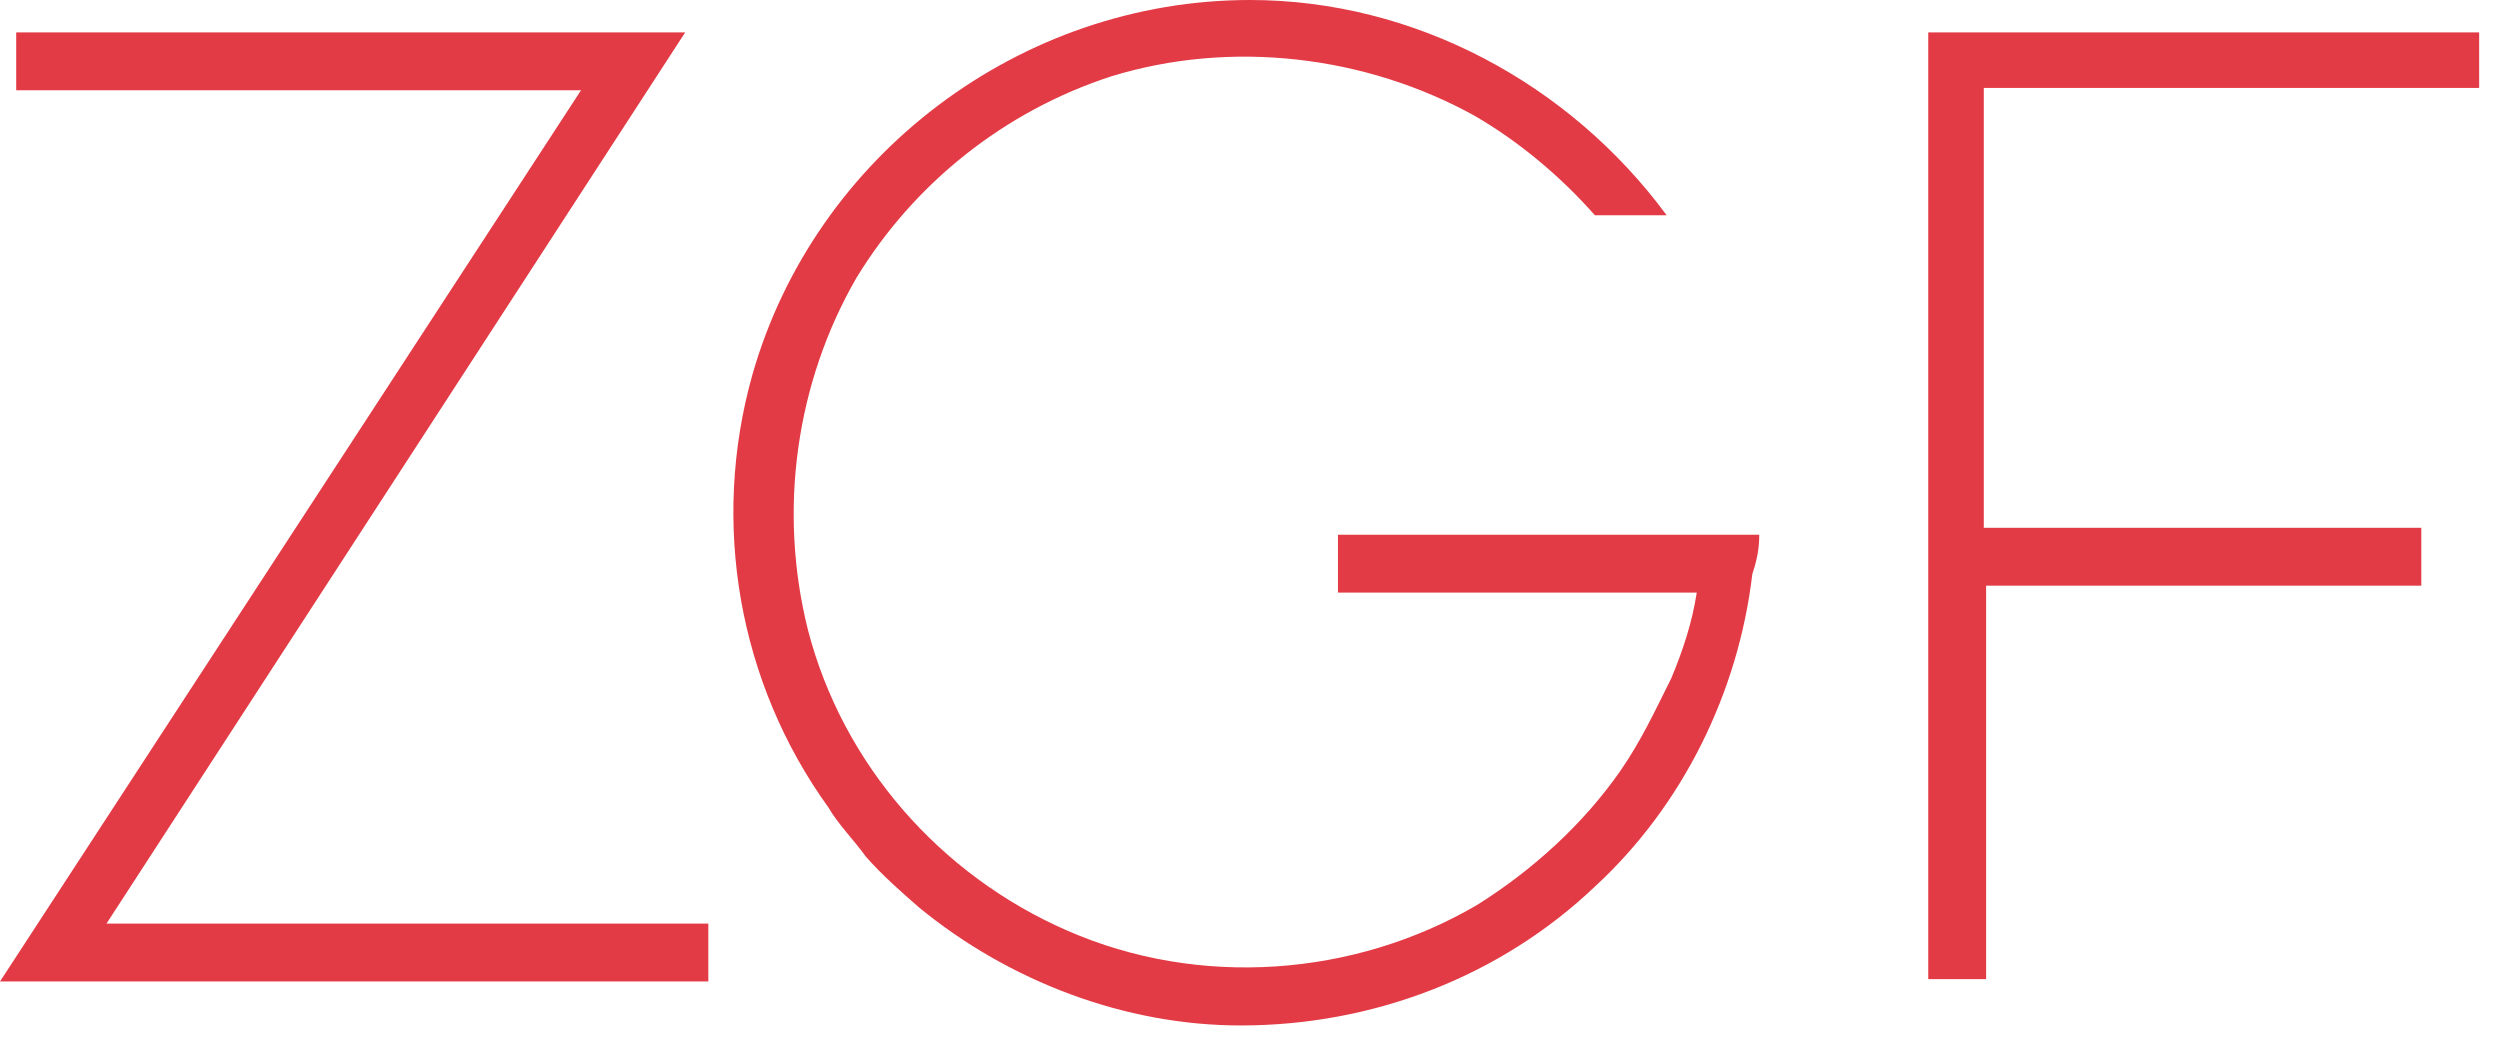 <svg version="1.1" id="Ebene_1" xmlns="http://www.w3.org/2000/svg" xmlns:xlink="http://www.w3.org/1999/xlink" x="0px" y="0px" viewBox="0 0 108 45" style="enable-background:new 0 0 108 45;" xml:space="preserve" width="100%"  height="100%" >
<path fill="#E33B45" d="M107.1,1.4H83.3h0v0v40.9v0h2.5v0v-17l18.8,0v-2.5H85.7v-19H107v0h0.1V1.4z M76,23.1H57.8v2.5h15.3h0.2
	c-0.2,1.3-0.6,2.5-1.1,3.7c-0.7,1.4-1.3,2.7-2.2,4c-1.6,2.3-3.8,4.3-6.2,5.8c-5.3,3.1-12,3.6-17.7,1.1c-5.5-2.4-9.7-7.2-11.2-13
	C33.6,22,34.4,16.5,37,12c2.5-4.1,6.4-7.2,11-8.7C53.2,1.7,59,2.4,63.7,5c1.9,1.1,3.7,2.6,5.2,4.3H72C67.8,3.6,61.1,0,54,0
	c-9.9,0-18.8,6.7-21.5,16.2c-1.8,6.4-0.6,13.3,3.3,18.7c0.4,0.7,1.1,1.4,1.6,2.1c0.7,0.8,1.5,1.5,2.3,2.2c3.9,3.2,8.9,5.1,13.9,5.1
	c5.7,0,11.2-2.1,15.3-6c3.8-3.5,6.2-8.4,6.8-13.5C75.9,24.2,76,23.7,76,23.1z M30.6,39.9v2.5H0L25.1,3.9H0.7V1.4h28.9L4.6,39.9H30.6
	z"></path>
</svg>
